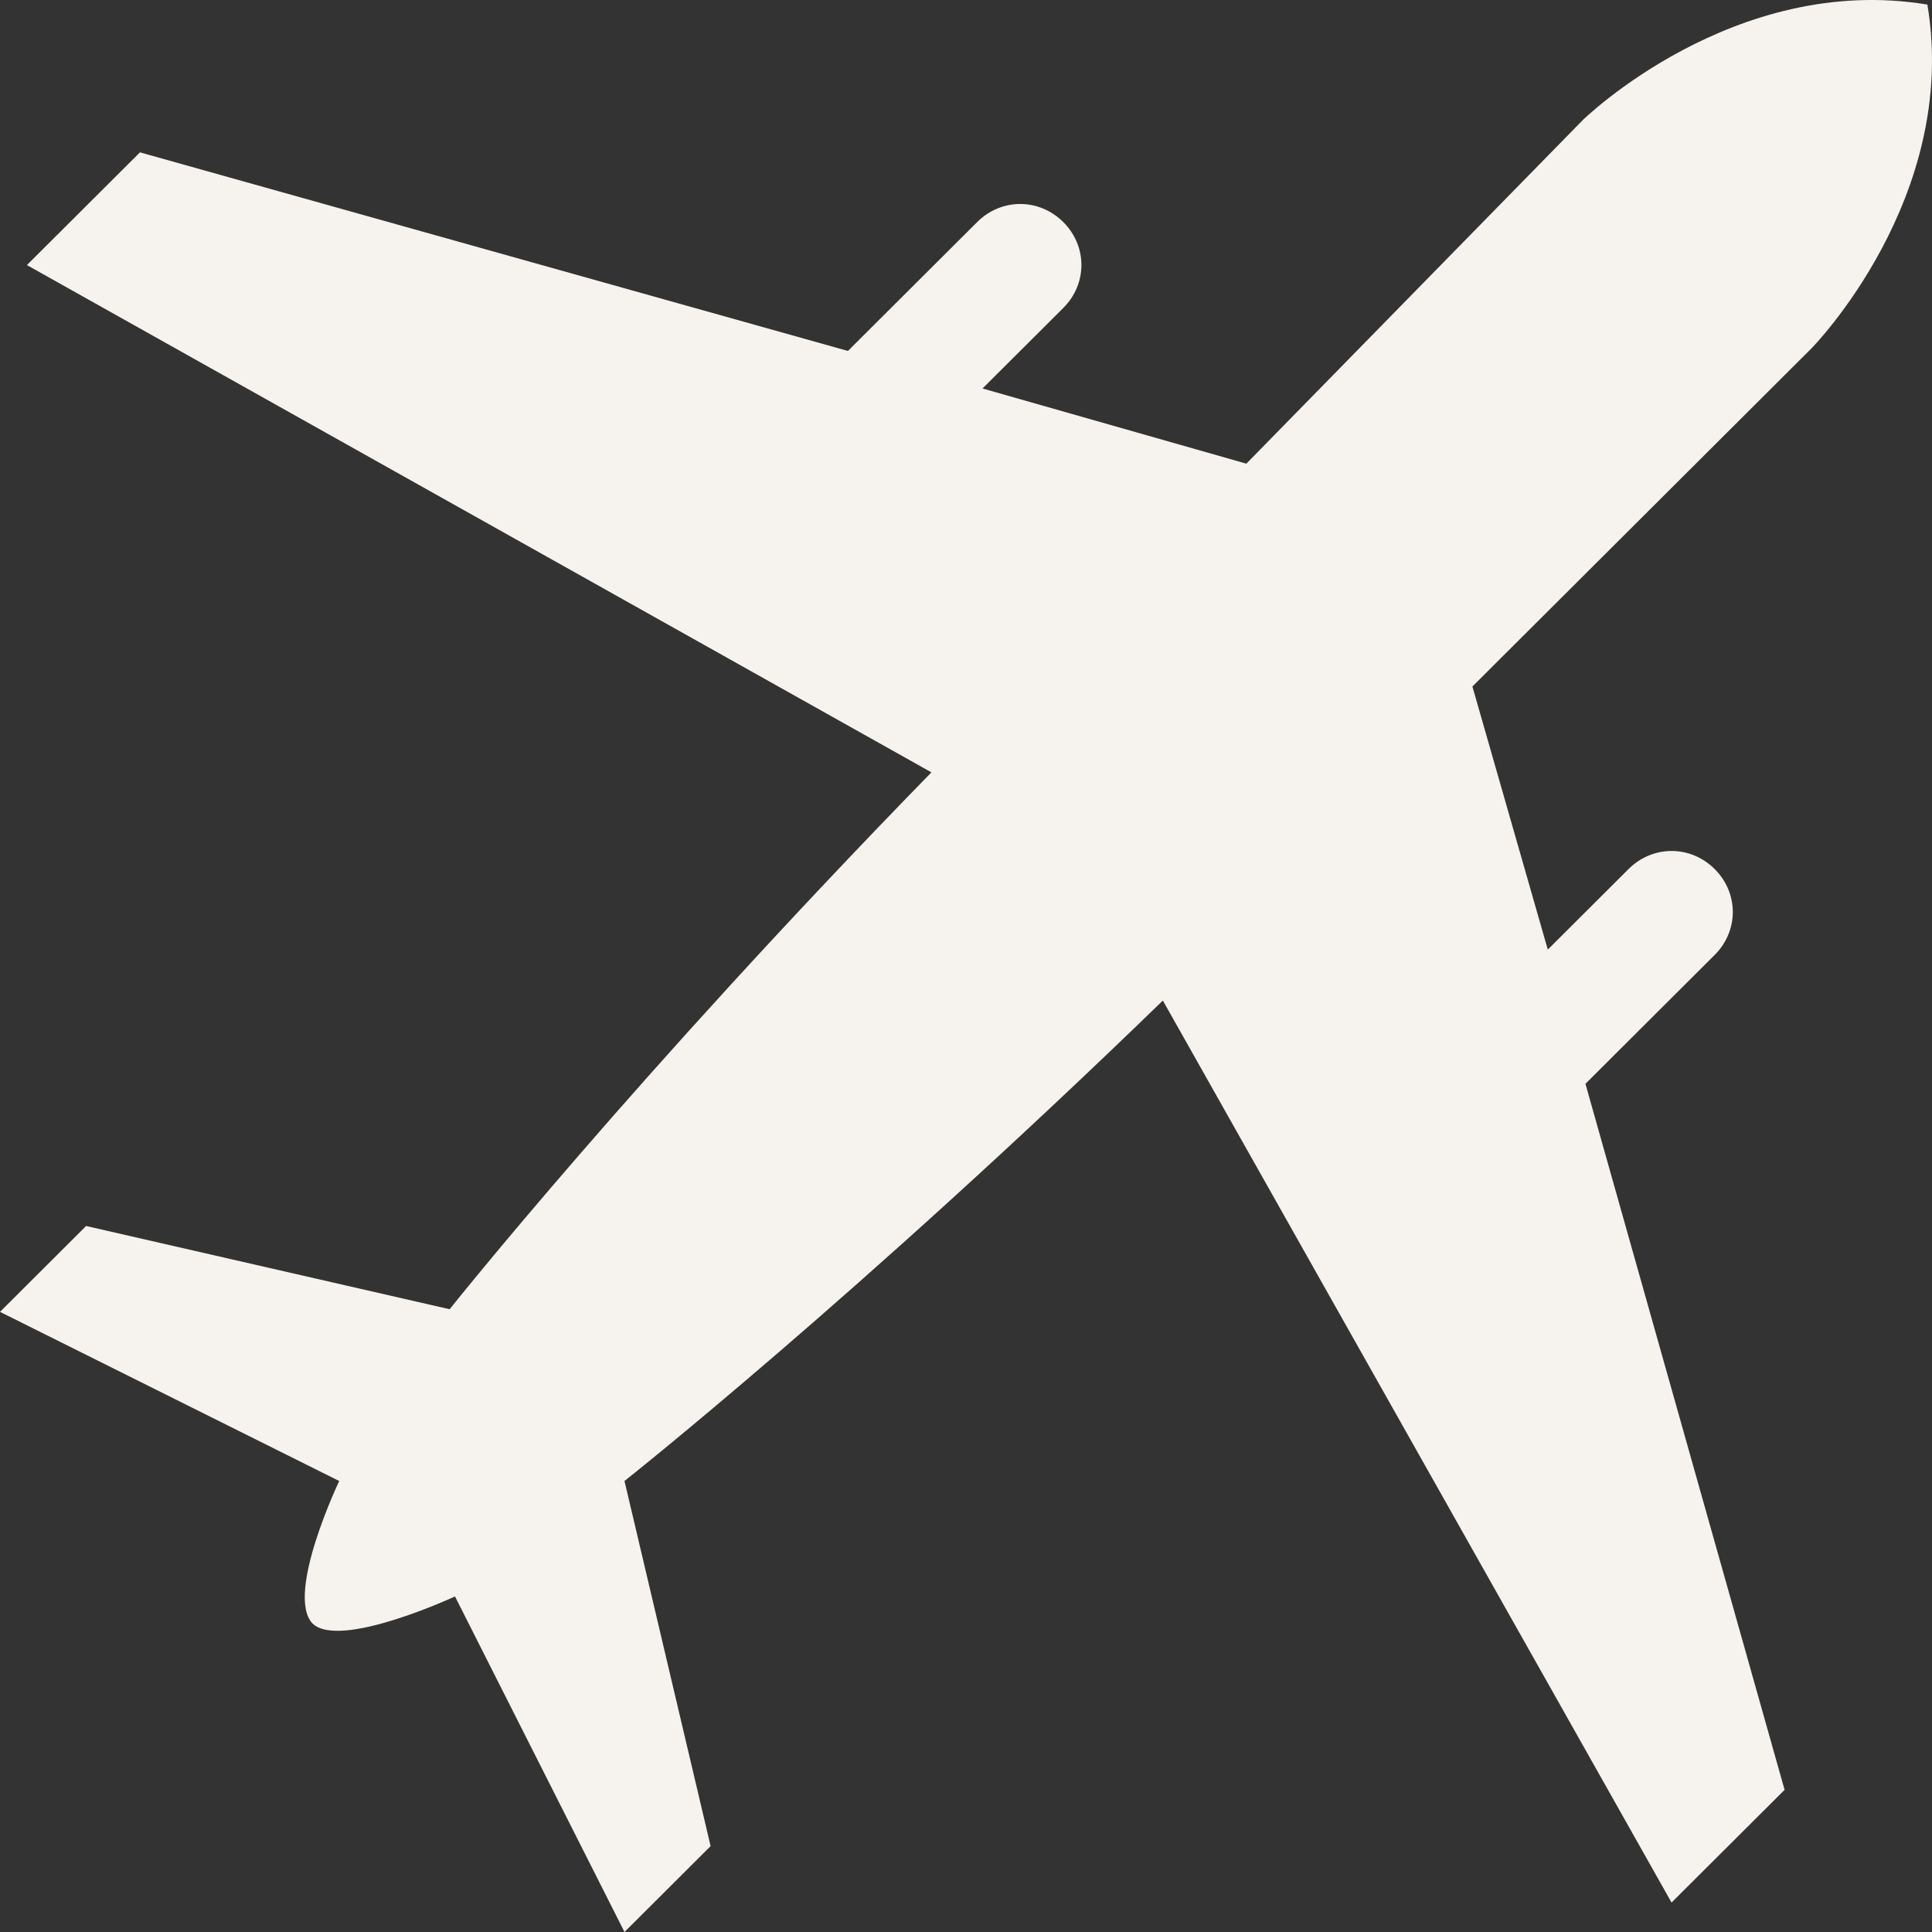 <svg width="288" height="288" viewBox="0 0 288 288" fill="none" xmlns="http://www.w3.org/2000/svg">
<rect x="0" y="0" width="288" height="288" fill="#333333" stroke="none"/>
<path d="M12.837 182.756L0 195.558L50.567 220.771C50.567 220.771 42.542 237.574 46.555 241.982C50.567 245.984 67.825 237.981 67.825 237.981L93.092 288L105.929 275.198L93.092 220.769C93.092 220.769 127.999 193.165 173.345 149.15L249.176 283.61L266.026 266.806L236.339 161.562L255.603 142.351C259.208 138.756 259.208 133.144 255.603 129.549C251.997 125.954 246.37 125.954 242.765 129.549L230.727 141.554L219.489 102.336L270.056 51.908C270.056 51.908 292.126 29.493 287.314 0.684C258.426 -4.114 235.948 17.894 235.948 17.894L185.79 69.118L146.463 57.91L158.501 45.906C162.106 42.311 162.106 36.699 158.501 33.104C154.896 29.509 149.268 29.509 145.663 33.104L126.399 52.315L20.863 22.71L4.013 39.513L138.846 115.134C94.707 160.356 67.028 195.165 67.028 195.165L12.837 182.756Z" fill="#F6F3EE"/>
</svg>
